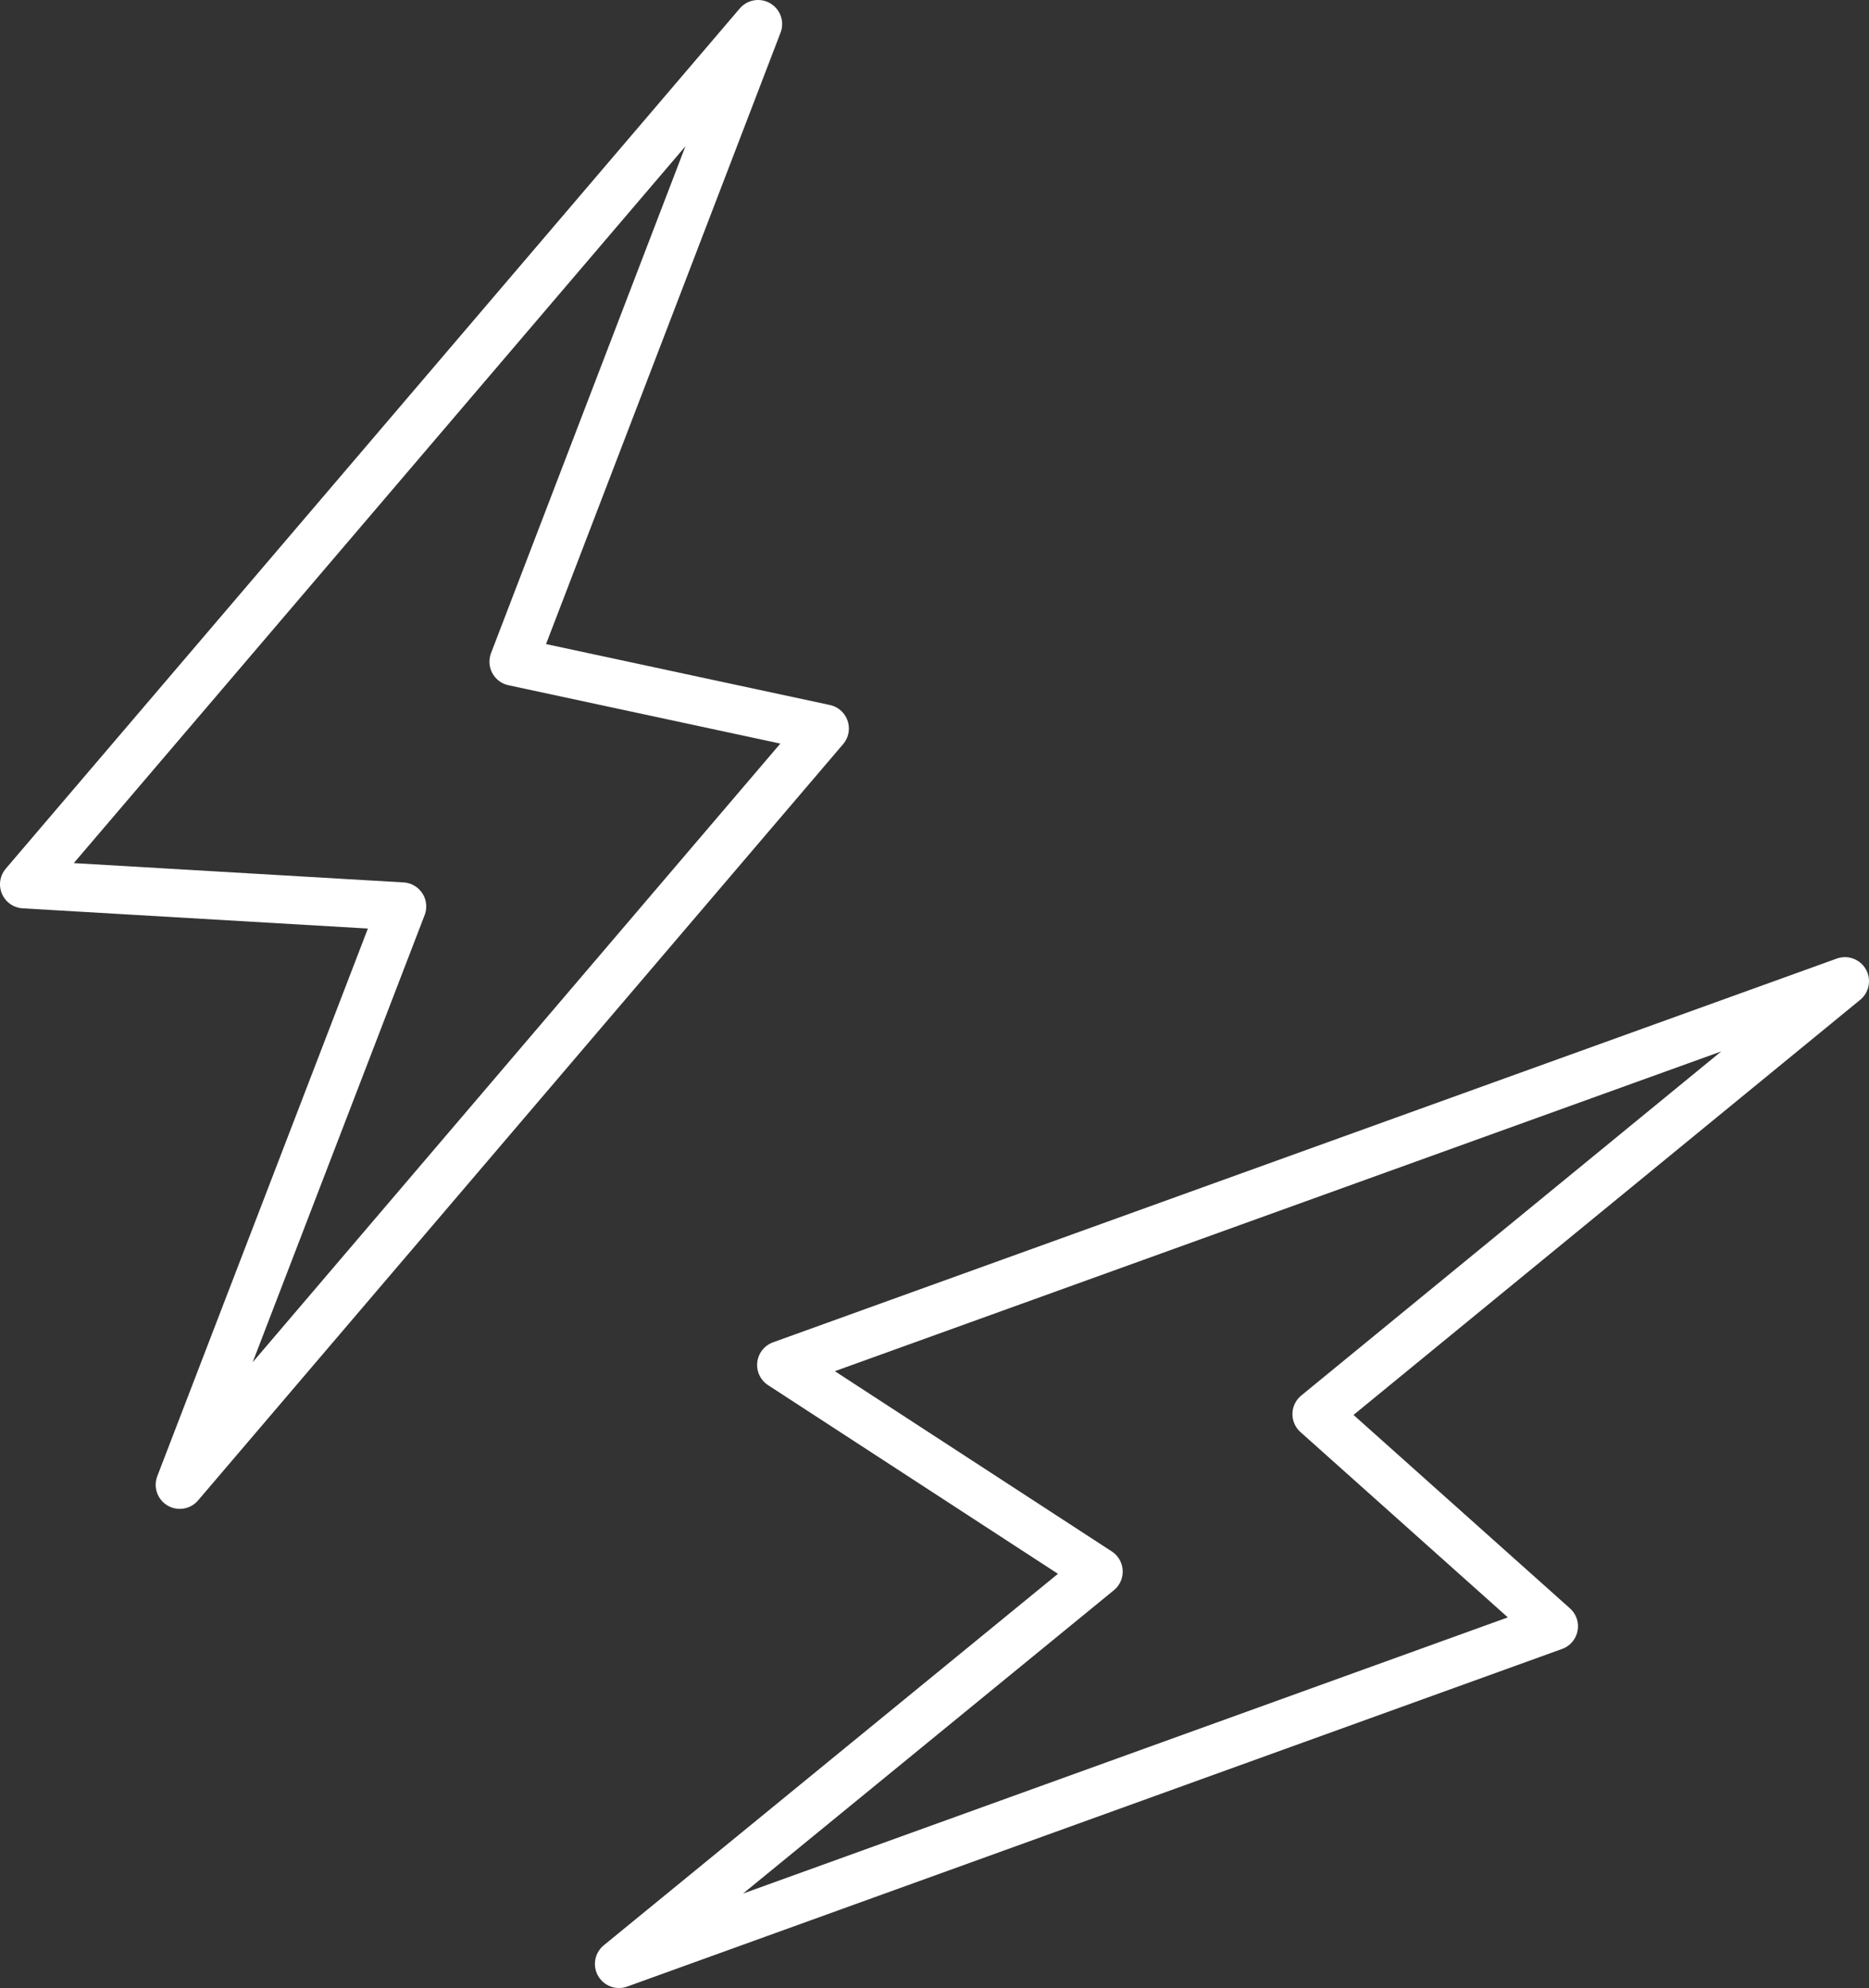 <?xml version="1.0" encoding="UTF-8"?>
<svg id="_レイヤー_2" data-name="レイヤー 2" xmlns="http://www.w3.org/2000/svg" viewBox="0 0 233.01 247.83">
  <rect x="0" y="0" width="233.01" height="247.83" fill="#333333" stroke="none"/>
  <defs>
    <style>
      .cls-1 {
        fill: none;
        stroke: #fff;
        stroke-linejoin: round;
        stroke-width: 6px;
      }
    </style>
  </defs>
  <g id="_2" data-name="2">
    <polygon class="cls-1" points="22.41 185.1 102.83 90.82 64.02 82.49 94.51 3 3 110.24 50.14 113 22.41 185.1"/>
    <polygon class="cls-1" points="230.01 122.32 97.39 170.16 136.97 195.92 77.17 244.83 193.73 202.74 164.13 176.29 230.01 122.32"/>
  </g>
</svg>